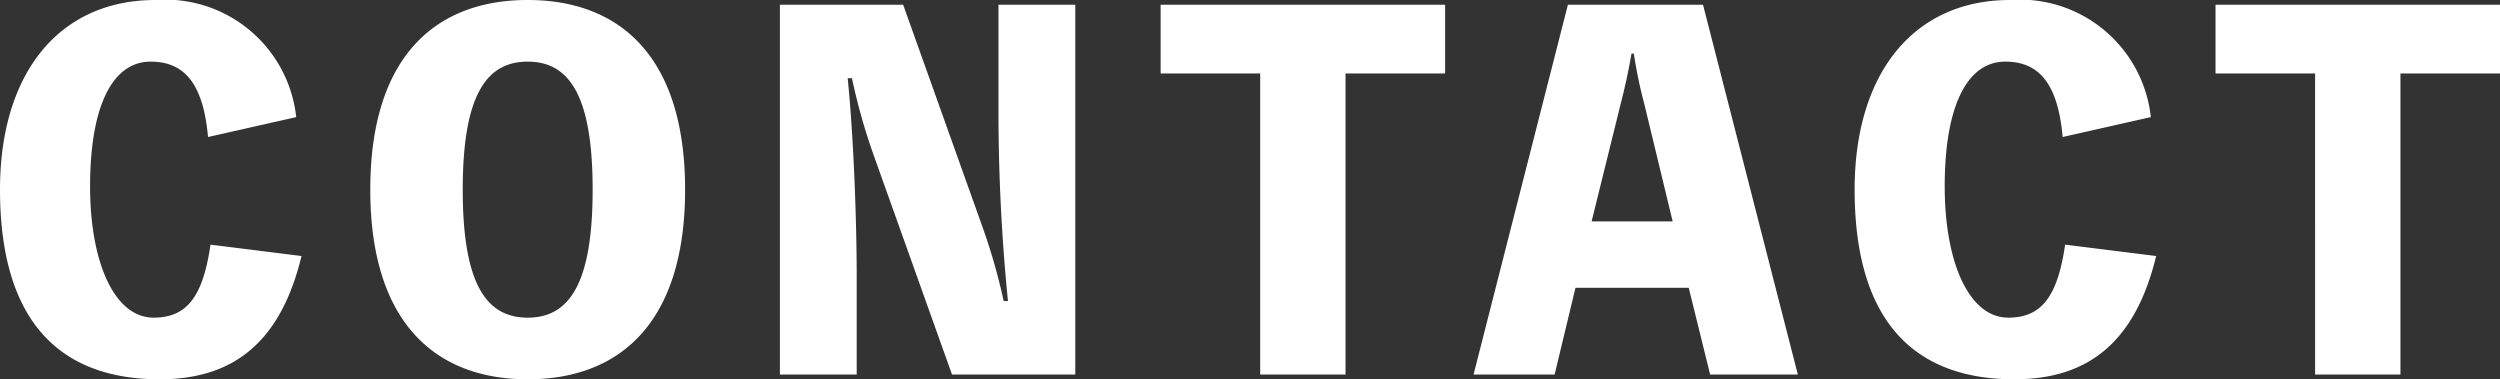 <svg xmlns="http://www.w3.org/2000/svg" width="94.914" height="14.4" viewBox="0 0 94.914 14.4">
  <rect x="0" y="0" width="94.914" height="14.4" fill="#333333" stroke="none"/>
  <path id="パス_217" data-name="パス 217" d="M-39.285-4.932c-.288,1.98-.9,2.772-2.16,2.772-1.476,0-2.412-2.07-2.412-4.986,0-3.042.846-4.734,2.3-4.734,1.314,0,2,.882,2.178,2.862l3.348-.756a5,5,0,0,0-5.346-4.446c-3.636,0-5.9,2.754-5.9,7.2,0,4.77,2.07,7.2,6.066,7.2,2.88,0,4.608-1.494,5.382-4.68Zm12.042-9.288c-3.51,0-5.976,2.16-5.976,7.2s2.466,7.2,5.976,7.2,5.976-2.16,5.976-7.2S-23.733-14.22-27.243-14.22Zm0,12.06c-1.584,0-2.466-1.3-2.466-4.86s.882-4.86,2.466-4.86,2.466,1.3,2.466,4.86S-25.659-2.16-27.243-2.16ZM-9.369-14.04v4.122c0,2.34.126,4.806.36,7.128h-.162A22.867,22.867,0,0,0-10-5.67l-2.988-8.37h-4.68V0h2.916V-3.744c0-1.962-.108-5.2-.342-7.506h.162a22.792,22.792,0,0,0,.81,2.88L-11.133,0h4.68V-14.04Zm16.956,0h-10.8v2.61H.567V0h3.24V-11.43h3.78Zm9.792,0h-5.13L8.667,0h3.078l.792-3.294h4.3L17.649,0h3.33ZM16.227-5.814H13.149l1.1-4.446c.162-.63.306-1.278.414-1.926h.09a17.394,17.394,0,0,0,.4,1.926Zm14.9.882c-.288,1.98-.9,2.772-2.16,2.772-1.476,0-2.412-2.07-2.412-4.986,0-3.042.846-4.734,2.3-4.734,1.314,0,2,.882,2.178,2.862l3.348-.756a5,5,0,0,0-5.346-4.446c-3.636,0-5.9,2.754-5.9,7.2,0,4.77,2.07,7.2,6.066,7.2,2.88,0,4.608-1.494,5.382-4.68ZM47.637-14.04h-10.8v2.61h3.78V0h3.24V-11.43h3.78Z" transform="translate(47.277 14.22)" fill="#fff"/>
</svg>
